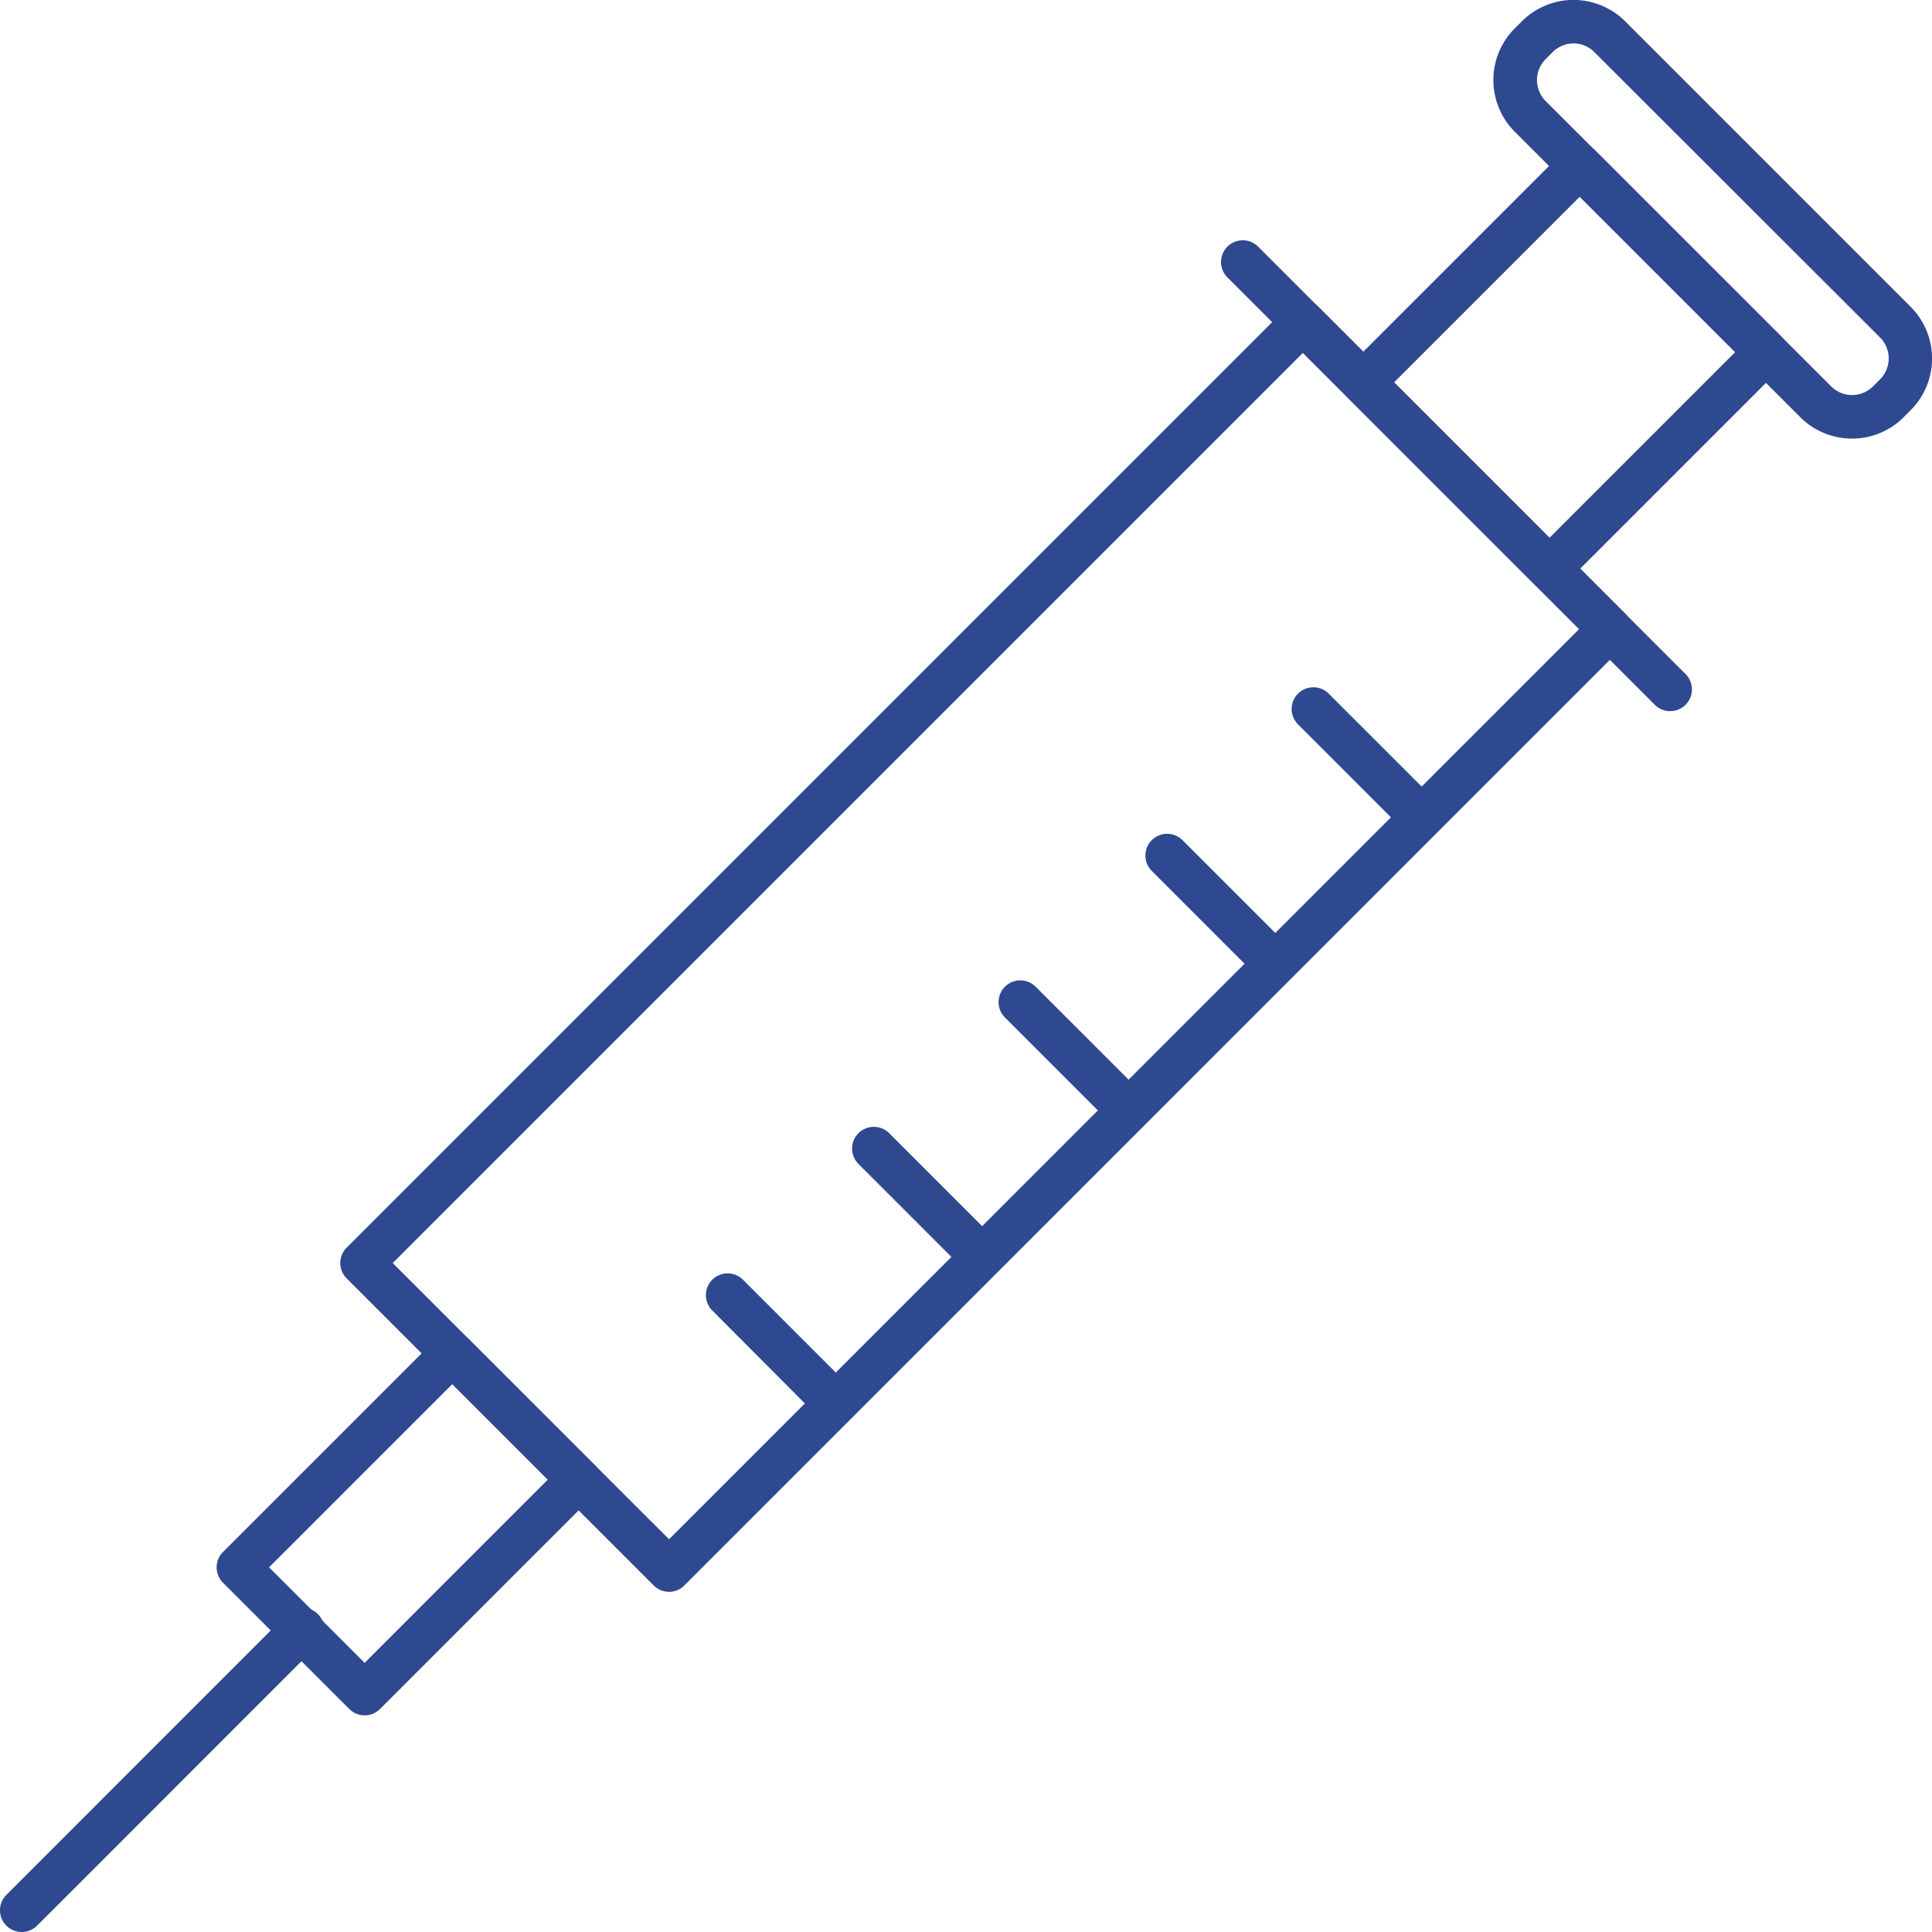 <svg xmlns="http://www.w3.org/2000/svg" xmlns:xlink="http://www.w3.org/1999/xlink" width="33" height="33" viewBox="0 0 33 33"><defs><clipPath id="a"><rect width="33" height="33" fill="#2e4990"/></clipPath></defs><g clip-path="url(#a)"><path d="M36.9,49.678a.371.371,0,0,1-.263-.109l-5.244-5.244a.371.371,0,0,1,0-.525L47.465,27.728a.371.371,0,0,1,.525,0l5.243,5.243a.371.371,0,0,1,0,.525L37.161,49.57a.371.371,0,0,1-.263.109M32.18,44.063,36.9,48.781,52.445,33.234l-4.718-4.718Z" transform="translate(-25.472 -22.489)" fill="#2e4990"/><path d="M22.449,129.014h0a.371.371,0,0,1-.263-.109l-2.157-2.157a.371.371,0,0,1,0-.525l3.654-3.654a.371.371,0,0,1,.525,0l2.157,2.157a.371.371,0,0,1,0,.525l-3.654,3.654a.372.372,0,0,1-.263.109m-1.632-2.529,1.632,1.632,3.128-3.129-1.631-1.632Z" transform="translate(-16.22 -99.714)" fill="#2e4990"/><path d="M126.92,20.886a.37.37,0,0,1-.263-.109l-3.18-3.18a.371.371,0,0,1,0-.525l3.7-3.7a.371.371,0,0,1,.525,0l3.18,3.18a.371.371,0,0,1,0,.525l-3.7,3.7a.37.37,0,0,1-.263.109m-2.655-3.552,2.655,2.655,3.172-3.172-2.655-2.655Z" transform="translate(-100.453 -10.802)" fill="#2e4990"/><path d="M143.454,7.491a1.244,1.244,0,0,1-.882-.365L137.695,2.25a1.249,1.249,0,0,1,0-1.765l.121-.121a1.249,1.249,0,0,1,1.765,0l4.877,4.877a1.249,1.249,0,0,1,0,1.765l-.121.121a1.244,1.244,0,0,1-.882.365M138.7.742a.5.5,0,0,0-.357.148l-.121.121a.506.506,0,0,0,0,.714L143.1,6.6a.505.505,0,0,0,.714,0l.121-.121a.506.506,0,0,0,0-.714L139.055.89A.5.5,0,0,0,138.7.742" transform="translate(-111.822 0)" fill="#2e4990"/><path d="M.372,153.459a.371.371,0,0,1-.263-.634l4.778-4.779a.372.372,0,1,1,.525.525L.634,153.35a.37.37,0,0,1-.263.109" transform="translate(0 -120.459)" fill="#2e4990"/><path d="M119.942,30.118a.37.37,0,0,1-.263-.109l-7.3-7.3a.371.371,0,1,1,.525-.525l7.3,7.3a.371.371,0,0,1-.263.634" transform="translate(-91.414 -17.971)" fill="#2e4990"/><path d="M66.837,119.422a.37.37,0,0,1-.263-.109L65,117.733a.371.371,0,1,1,.525-.525l1.58,1.58a.371.371,0,0,1-.263.634" transform="translate(-52.834 -95.349)" fill="#2e4990"/><path d="M80.311,105.947a.37.37,0,0,1-.263-.109l-1.58-1.58a.371.371,0,0,1,.525-.525l1.58,1.58a.371.371,0,0,1-.263.634" transform="translate(-63.805 -84.377)" fill="#2e4990"/><path d="M93.784,92.473a.37.37,0,0,1-.263-.109l-1.58-1.58a.371.371,0,0,1,.525-.525l1.58,1.58a.371.371,0,0,1-.263.634" transform="translate(-74.776 -73.405)" fill="#2e4990"/><path d="M107.258,79A.37.37,0,0,1,107,78.89l-1.58-1.58a.371.371,0,0,1,.525-.525l1.58,1.58a.371.371,0,0,1-.262.634" transform="translate(-85.747 -62.434)" fill="#2e4990"/><path d="M120.732,65.525a.37.37,0,0,1-.263-.109l-1.58-1.58a.371.371,0,0,1,.525-.525l1.58,1.58a.371.371,0,0,1-.263.634" transform="translate(-96.718 -51.463)" fill="#2e4990"/></g></svg>